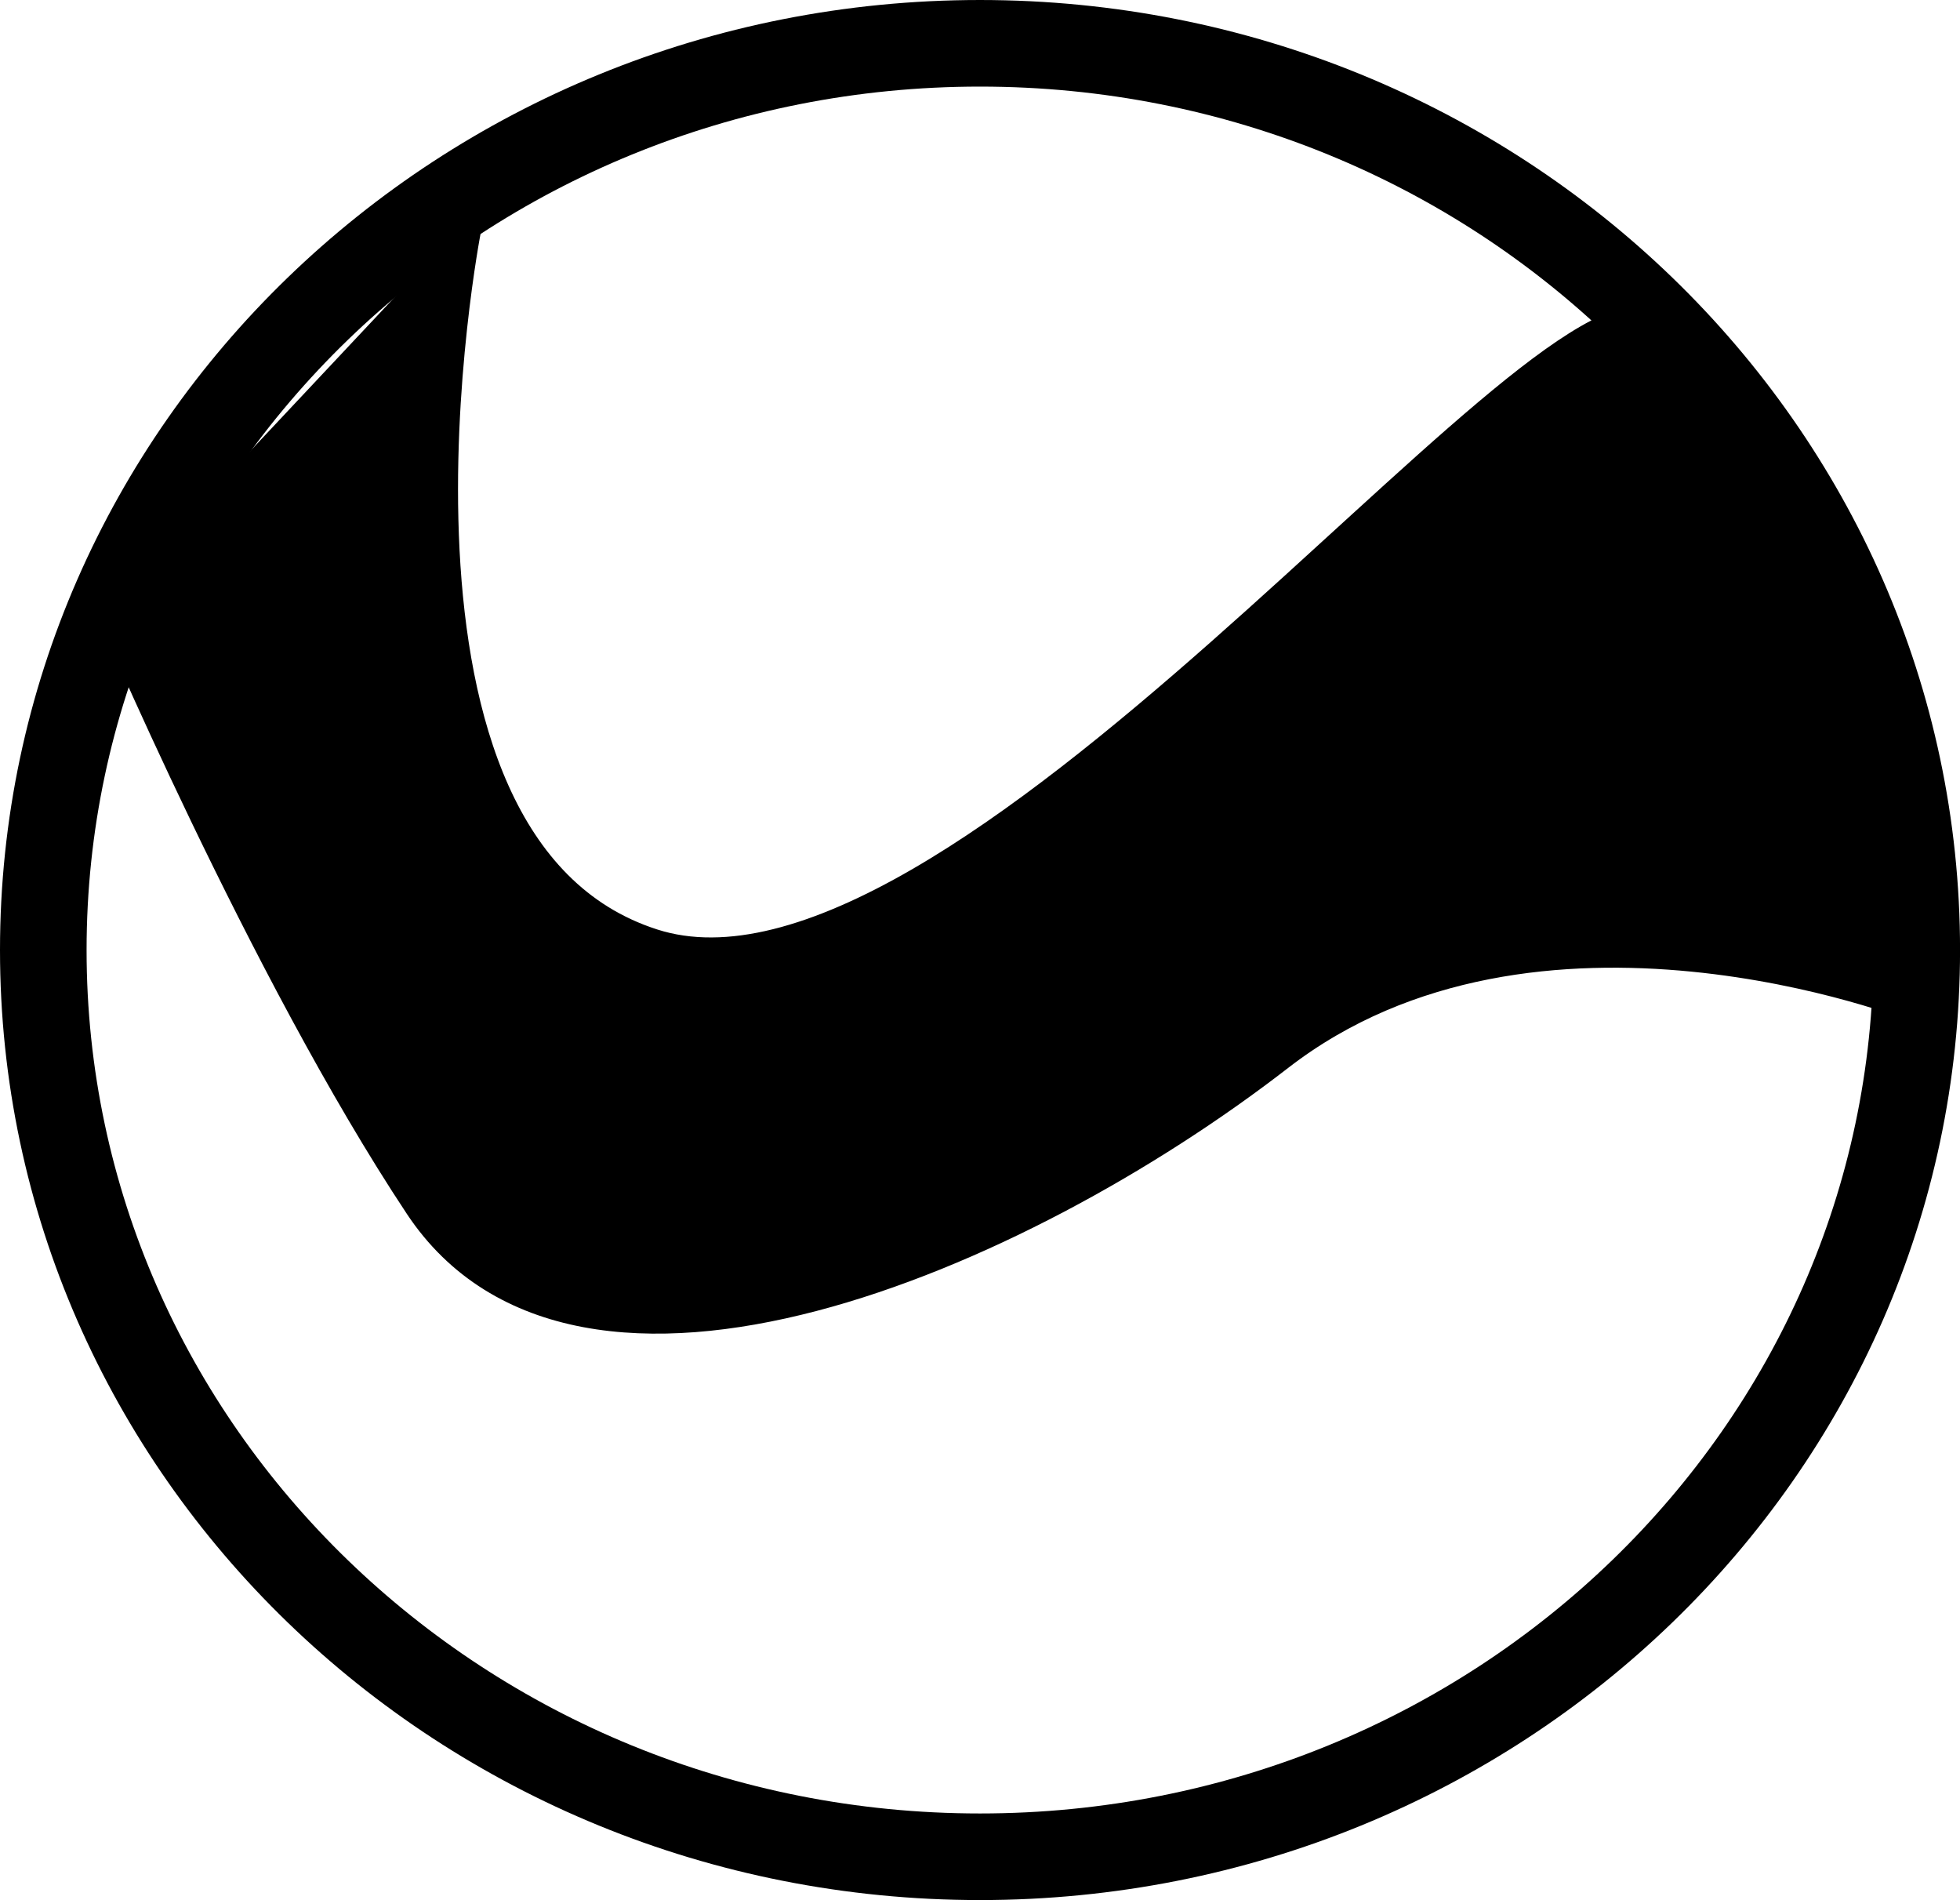 <?xml version="1.0" encoding="UTF-8"?>
<svg xmlns="http://www.w3.org/2000/svg" xmlns:xlink="http://www.w3.org/1999/xlink" width="45.276pt" height="43.883pt" viewBox="0 0 45.276 43.883" version="1.1">
<g id="surface1">
<path style="fill:none;stroke-width:2;stroke-linecap:butt;stroke-linejoin:miter;stroke:rgb(0%,0%,0%);stroke-opacity:1;stroke-miterlimit:4;" d="M 0.001 -0.002 C 0.001 -11.568 -9.686 -20.943 -21.639 -20.943 C -33.588 -20.943 -43.276 -11.568 -43.276 -0.002 C -43.276 11.565 -33.588 20.94 -21.639 20.94 C -9.686 20.94 0.001 11.565 0.001 -0.002 Z M 0.001 -0.002 " transform="matrix(1,0,0,-1,44.276,21.94)"/>
<path style="fill-rule:nonzero;fill:rgb(0%,0%,0%);fill-opacity:1;stroke-width:1;stroke-linecap:round;stroke-linejoin:round;stroke:rgb(0%,0%,0%);stroke-opacity:1;stroke-miterlimit:4;" d="M 0 -0.001 C 0 -0.001 -2.804 -14.352 4.407 -16.676 C 11.622 -19.004 24.844 -1.165 27.649 -2.329 C 30.454 -3.493 33.661 -17.84 33.661 -17.84 C 33.661 -17.84 24.844 -14.352 18.833 -19.004 C 12.825 -23.657 2.805 -27.922 -0.8 -22.497 C -4.406 -17.063 -8.011 -8.532 -8.011 -8.532 " transform="matrix(1,0,0,-1,10.617,5.265)"/>
</g>
</svg>
